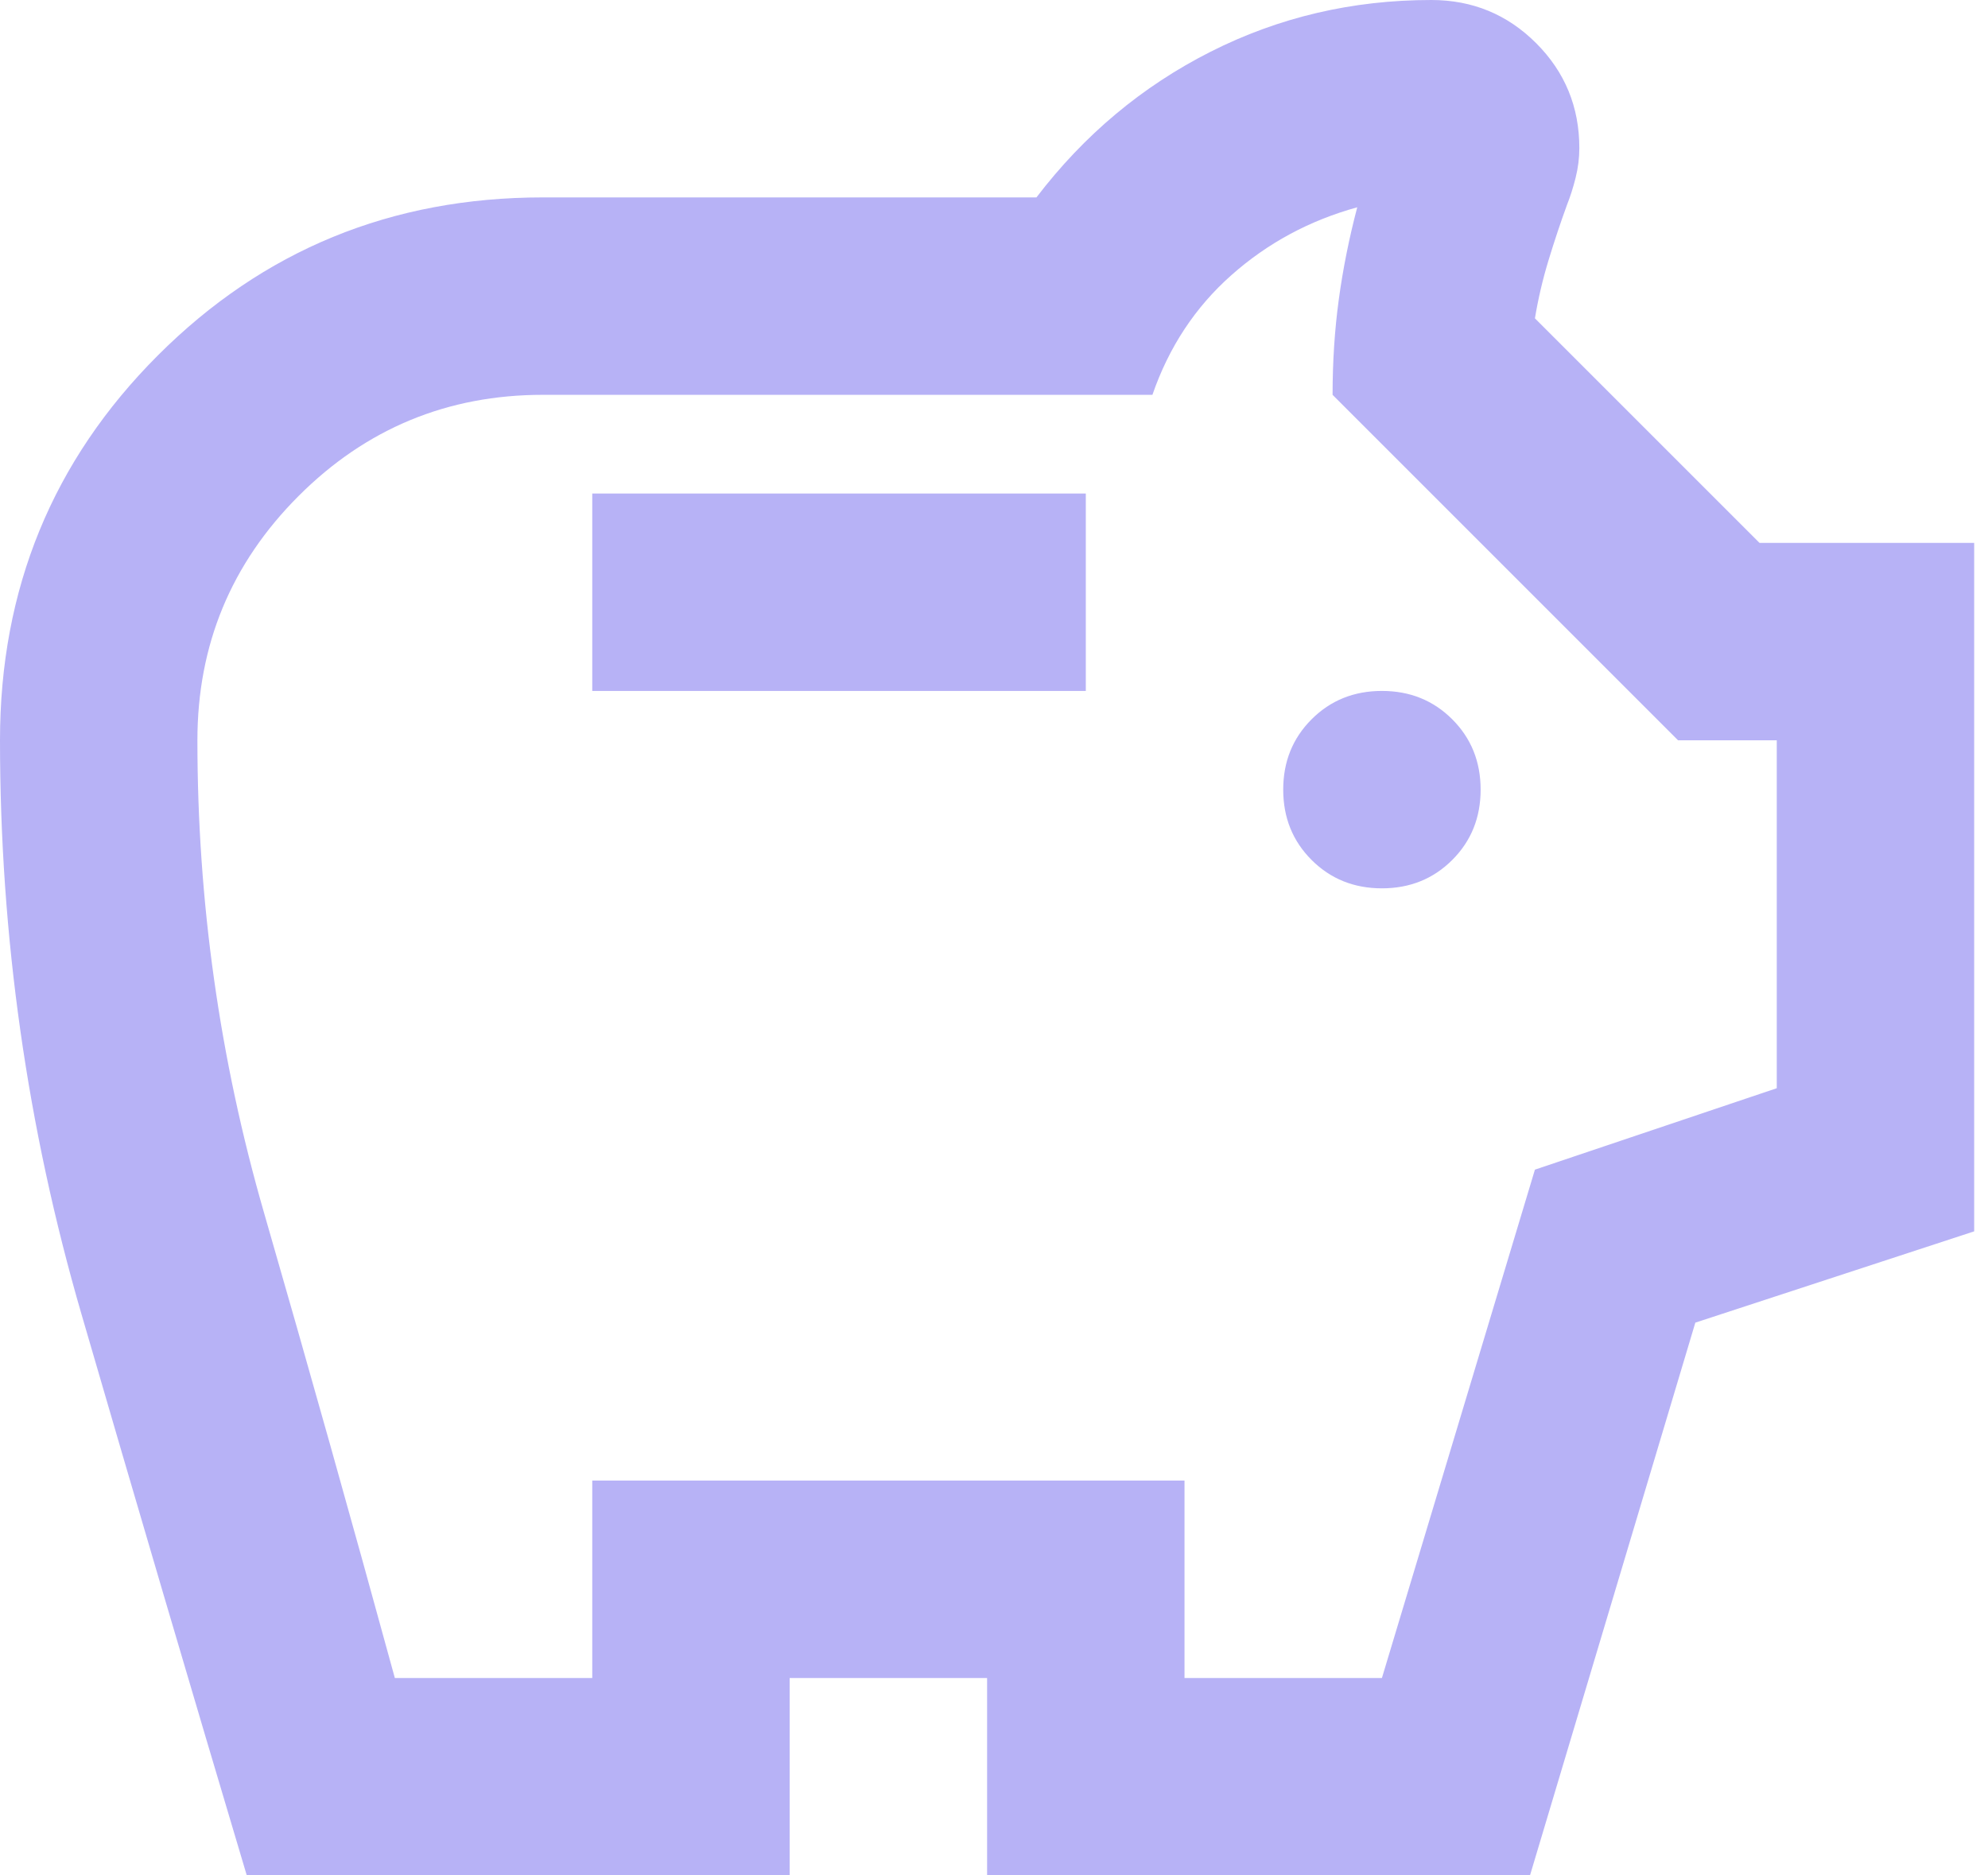 <?xml version="1.0" encoding="UTF-8"?>
<svg xmlns="http://www.w3.org/2000/svg" width="106" height="100" viewBox="0 0 106 100" fill="none">
  <path d="M73.684 47.368C75.175 47.368 76.425 46.864 77.434 45.855C78.443 44.846 78.947 43.596 78.947 42.105C78.947 40.614 78.443 39.364 77.434 38.355C76.425 37.346 75.175 36.842 73.684 36.842C72.193 36.842 70.943 37.346 69.934 38.355C68.925 39.364 68.421 40.614 68.421 42.105C68.421 43.596 68.925 44.846 69.934 45.855C70.943 46.864 72.193 47.368 73.684 47.368ZM31.579 36.842H57.895V26.316H31.579V36.842ZM13.158 100C10.175 90 7.237 80.022 4.342 70.066C1.447 60.11 0 49.912 0 39.474C0 31.404 2.807 24.561 8.421 18.947C14.035 13.333 20.877 10.526 28.947 10.526H55.263C57.807 7.193 60.899 4.605 64.54 2.763C68.18 0.921 72.105 0 76.316 0C78.509 0 80.373 0.768 81.908 2.303C83.443 3.838 84.21 5.702 84.21 7.895C84.21 8.421 84.145 8.947 84.013 9.474C83.882 10 83.728 10.482 83.553 10.921C83.202 11.886 82.873 12.873 82.566 13.882C82.259 14.89 82.017 15.921 81.842 16.974L93.816 28.947H105.263V65.658L90.395 70.526L81.579 100H52.632V89.474H42.105V100H13.158ZM21.053 89.474H31.579V78.947H63.158V89.474H73.684L81.842 62.368L94.737 58.026V39.474H89.474L71.053 21.053C71.053 19.298 71.162 17.61 71.382 15.987C71.601 14.364 71.93 12.719 72.368 11.053C69.825 11.754 67.588 12.96 65.658 14.671C63.728 16.382 62.325 18.509 61.447 21.053H28.947C23.86 21.053 19.517 22.851 15.921 26.447C12.325 30.044 10.526 34.386 10.526 39.474C10.526 48.07 11.71 56.469 14.079 64.671C16.447 72.873 18.772 81.14 21.053 89.474Z" fill="#B7B2F6"></path>
</svg>
